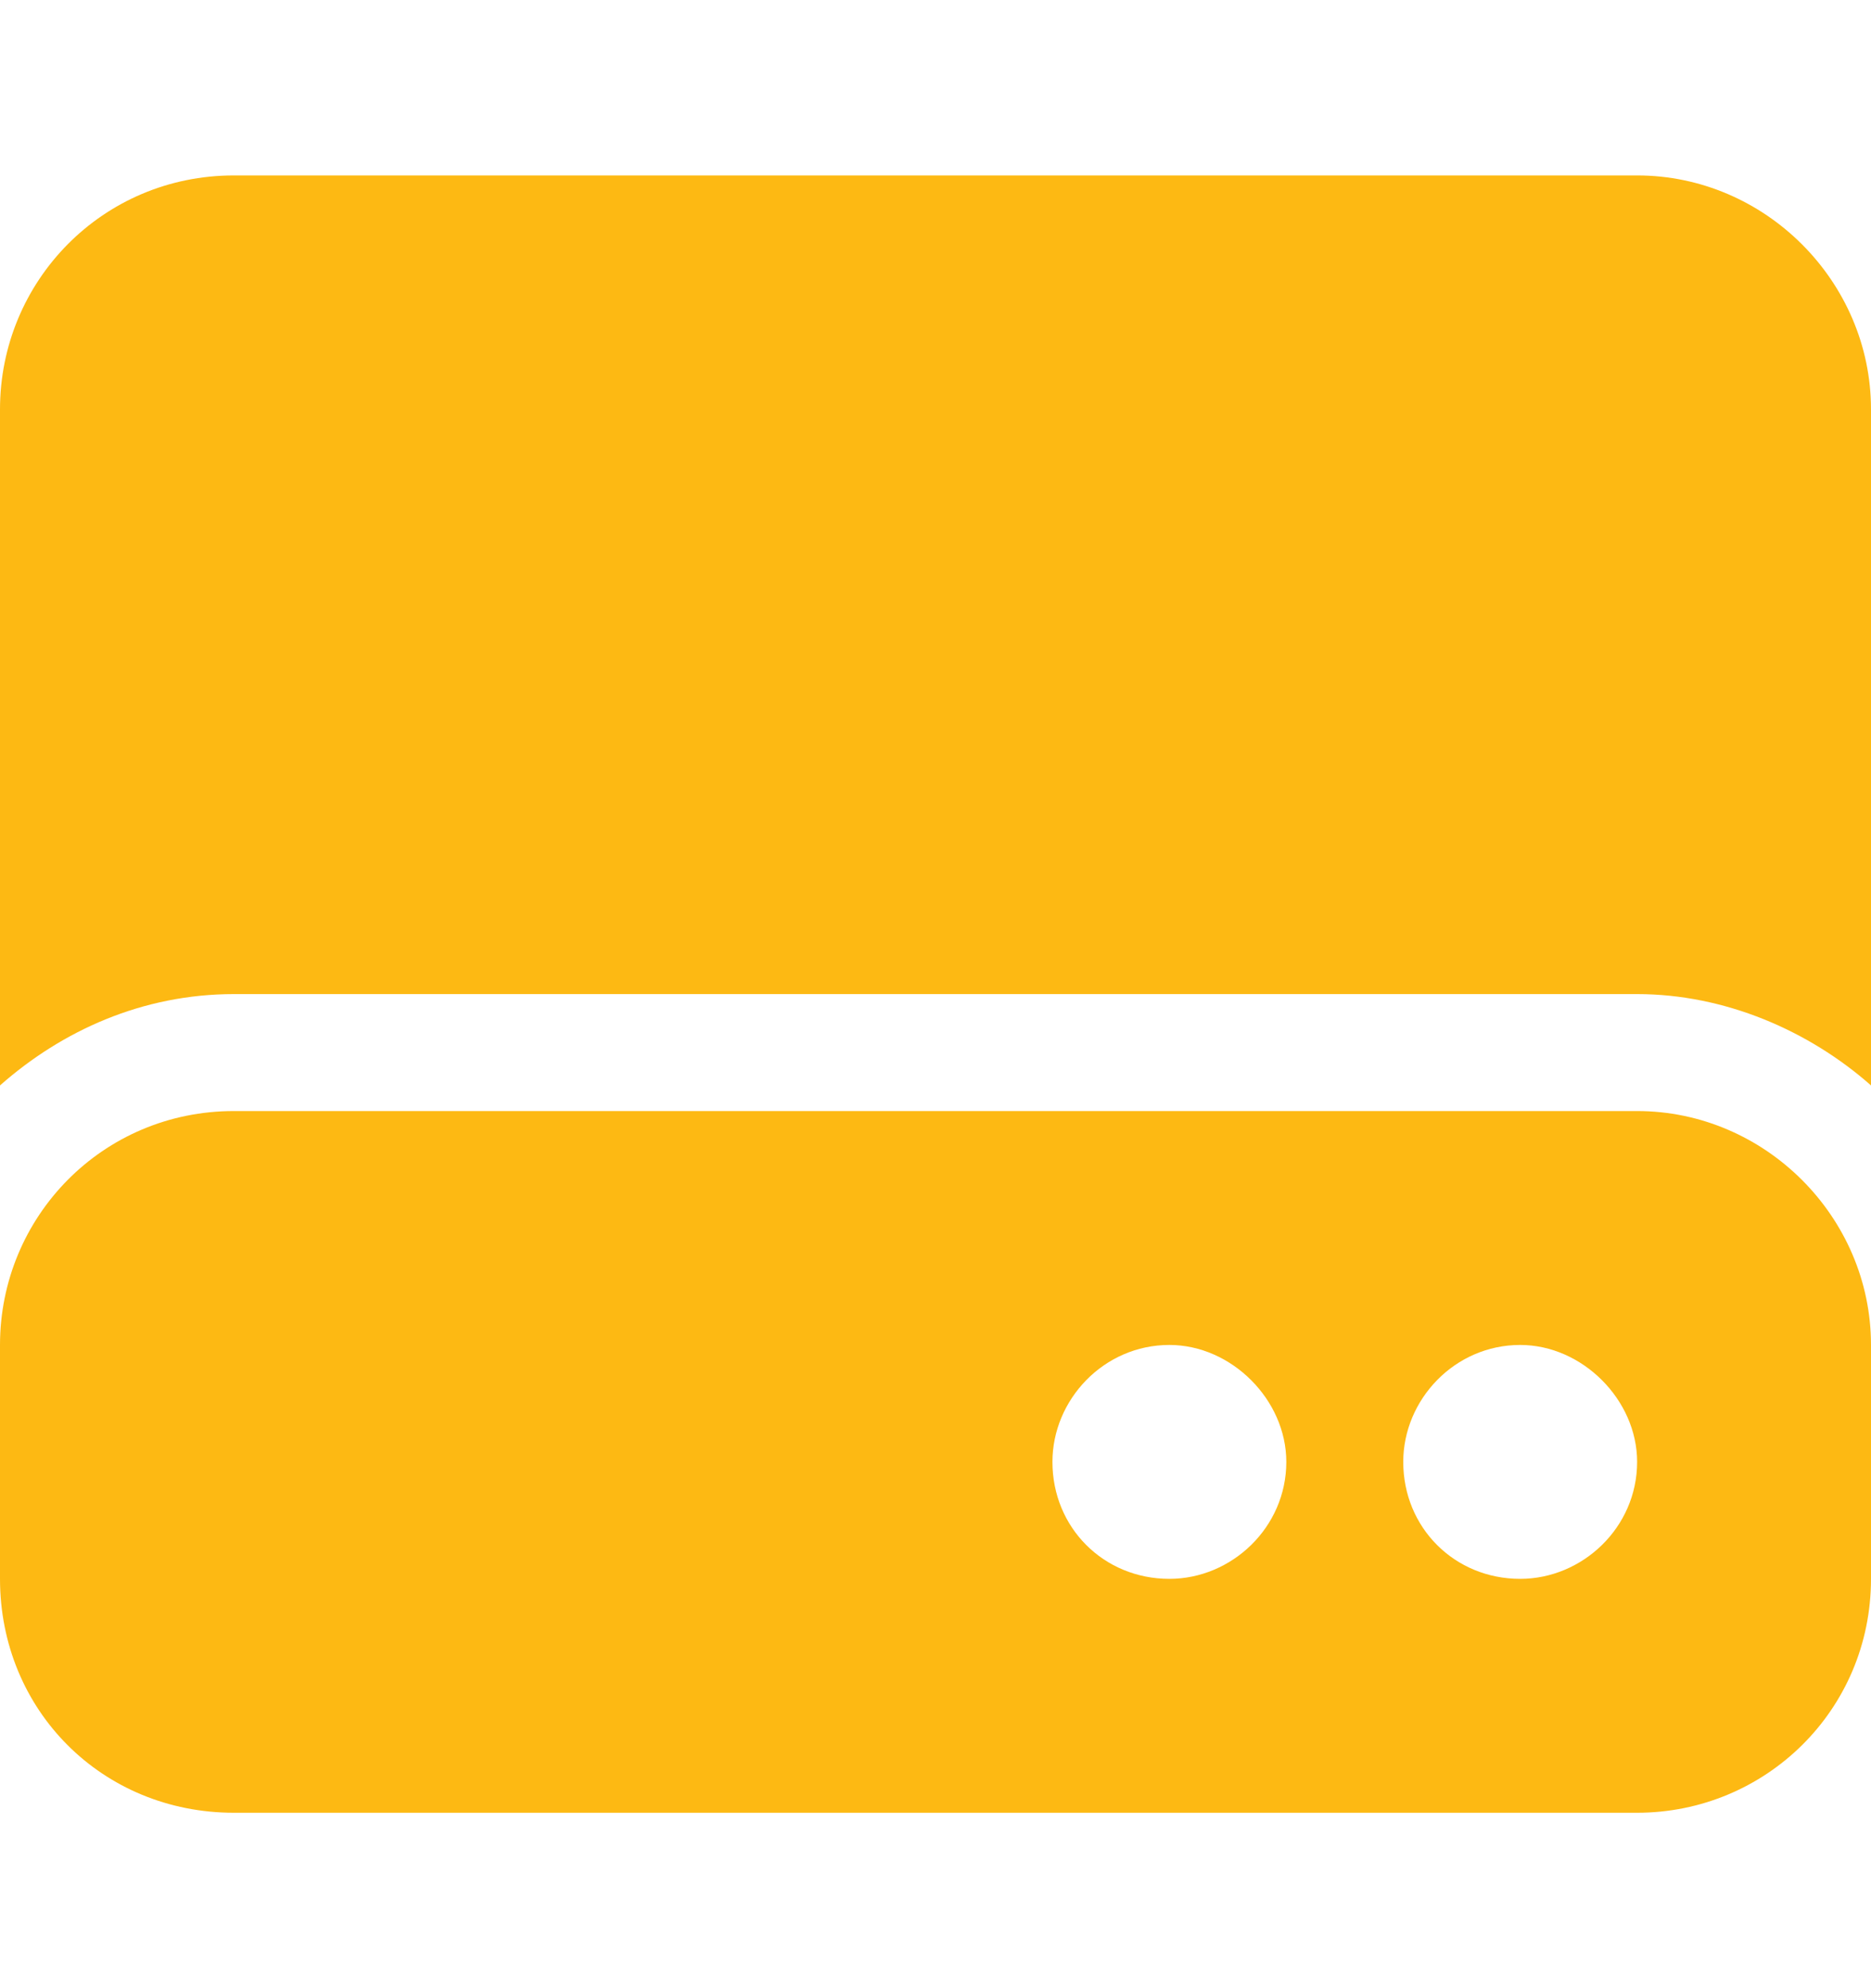 <svg width="16" height="17" viewBox="0 0 16 17" fill="none" xmlns="http://www.w3.org/2000/svg">
<path d="M0 3.5C0 2.406 0.875 1.5 2 1.5H14C15.094 1.5 16 2.406 16 3.5V9.281C15.469 8.812 14.75 8.5 14 8.5H2C1.219 8.5 0.531 8.812 0 9.281V3.5ZM2 9.5H14C15.094 9.5 16 10.406 16 11.5V13.5C16 14.625 15.094 15.5 14 15.5H2C0.875 15.5 0 14.625 0 13.5V11.5C0 10.406 0.875 9.5 2 9.5ZM10 13.5C10.531 13.5 11 13.062 11 12.5C11 11.969 10.531 11.5 10 11.5C9.438 11.5 9 11.969 9 12.5C9 13.062 9.438 13.5 10 13.5ZM14 12.5C14 11.969 13.531 11.5 13 11.5C12.438 11.5 12 11.969 12 12.5C12 13.062 12.438 13.5 13 13.5C13.531 13.5 14 13.062 14 12.5Z" fill="#FDB913"/>
</svg>
